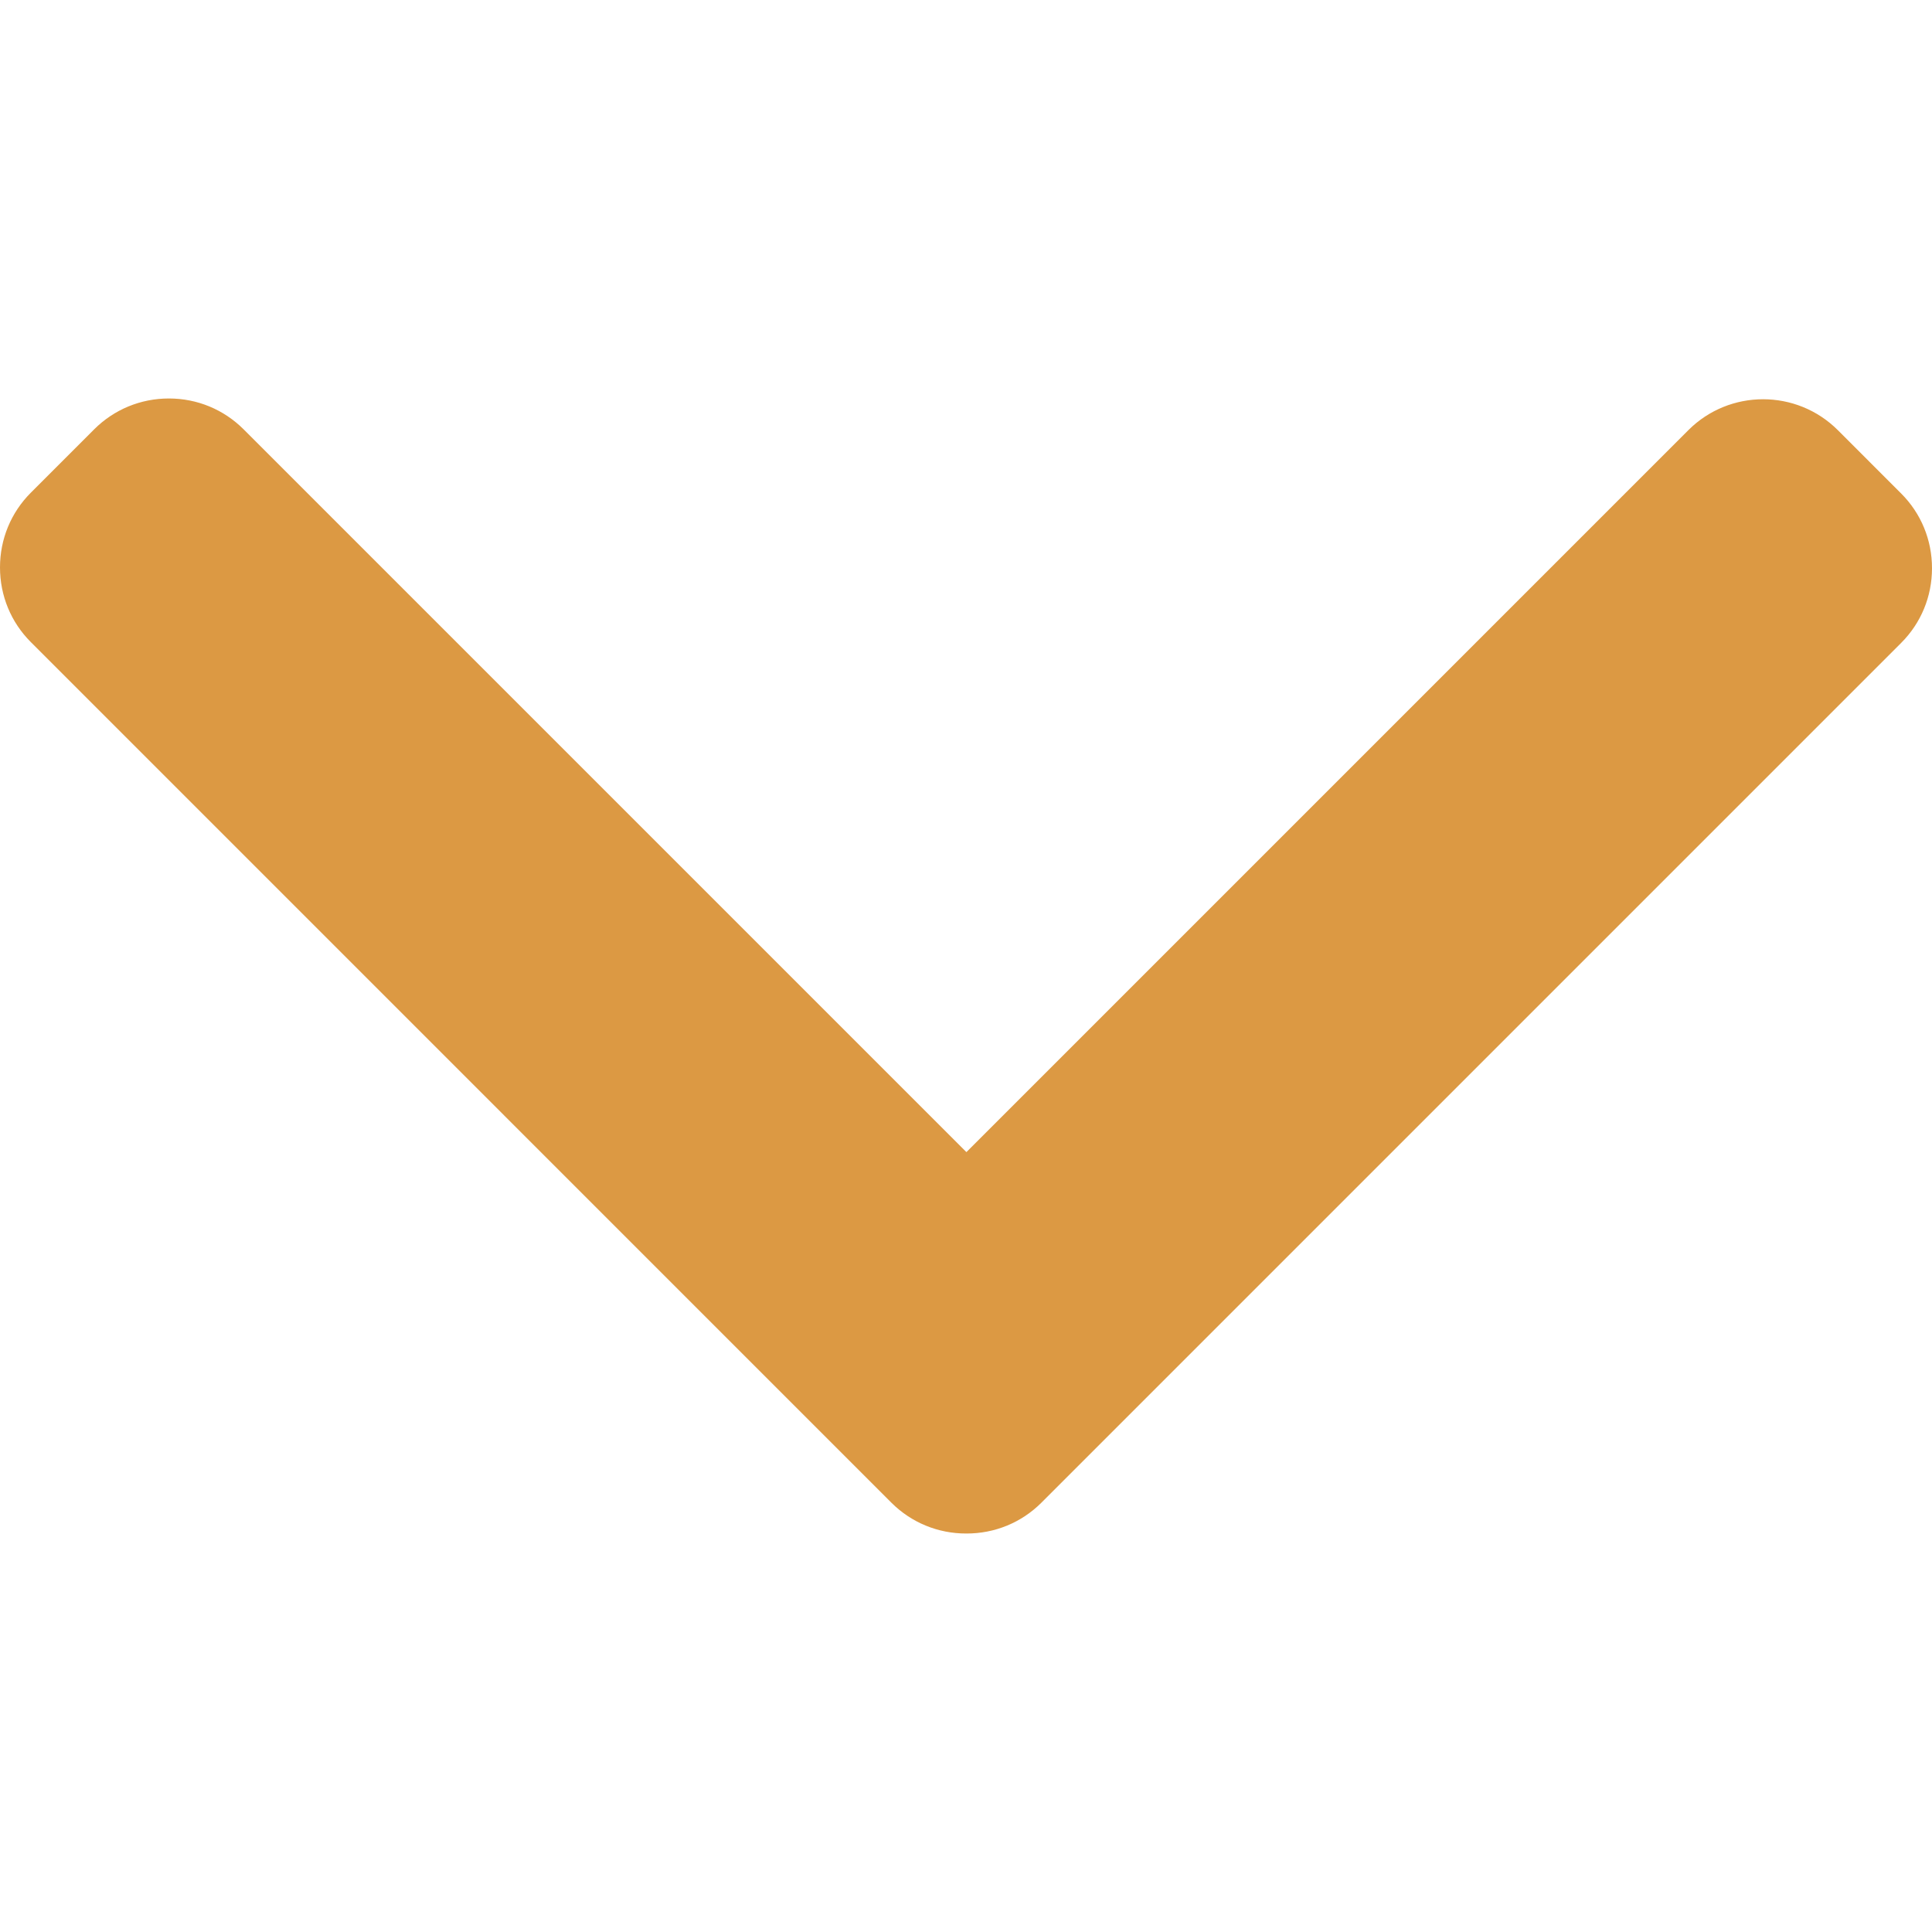 <?xml version="1.0" encoding="UTF-8"?> <svg xmlns="http://www.w3.org/2000/svg" width="512" height="512" viewBox="0 0 512 512" fill="none"> <path d="M275.978 398.231L503.821 170.384C509.095 165.115 512 158.08 512 150.579C512 143.078 509.095 136.043 503.821 130.773L487.045 113.994C476.115 103.076 458.349 103.076 447.434 113.994L256.106 305.322L64.566 113.782C59.292 108.512 52.261 105.602 44.764 105.602C37.259 105.602 30.229 108.512 24.95 113.782L8.179 130.561C2.905 135.835 2.30113e-05 142.866 2.30113e-05 150.367C2.30113e-05 157.868 2.905 164.902 8.179 170.172L236.23 398.231C241.521 403.513 248.584 406.414 256.094 406.398C263.632 406.414 270.692 403.513 275.978 398.231Z" fill="#DC9943"></path> </svg> 